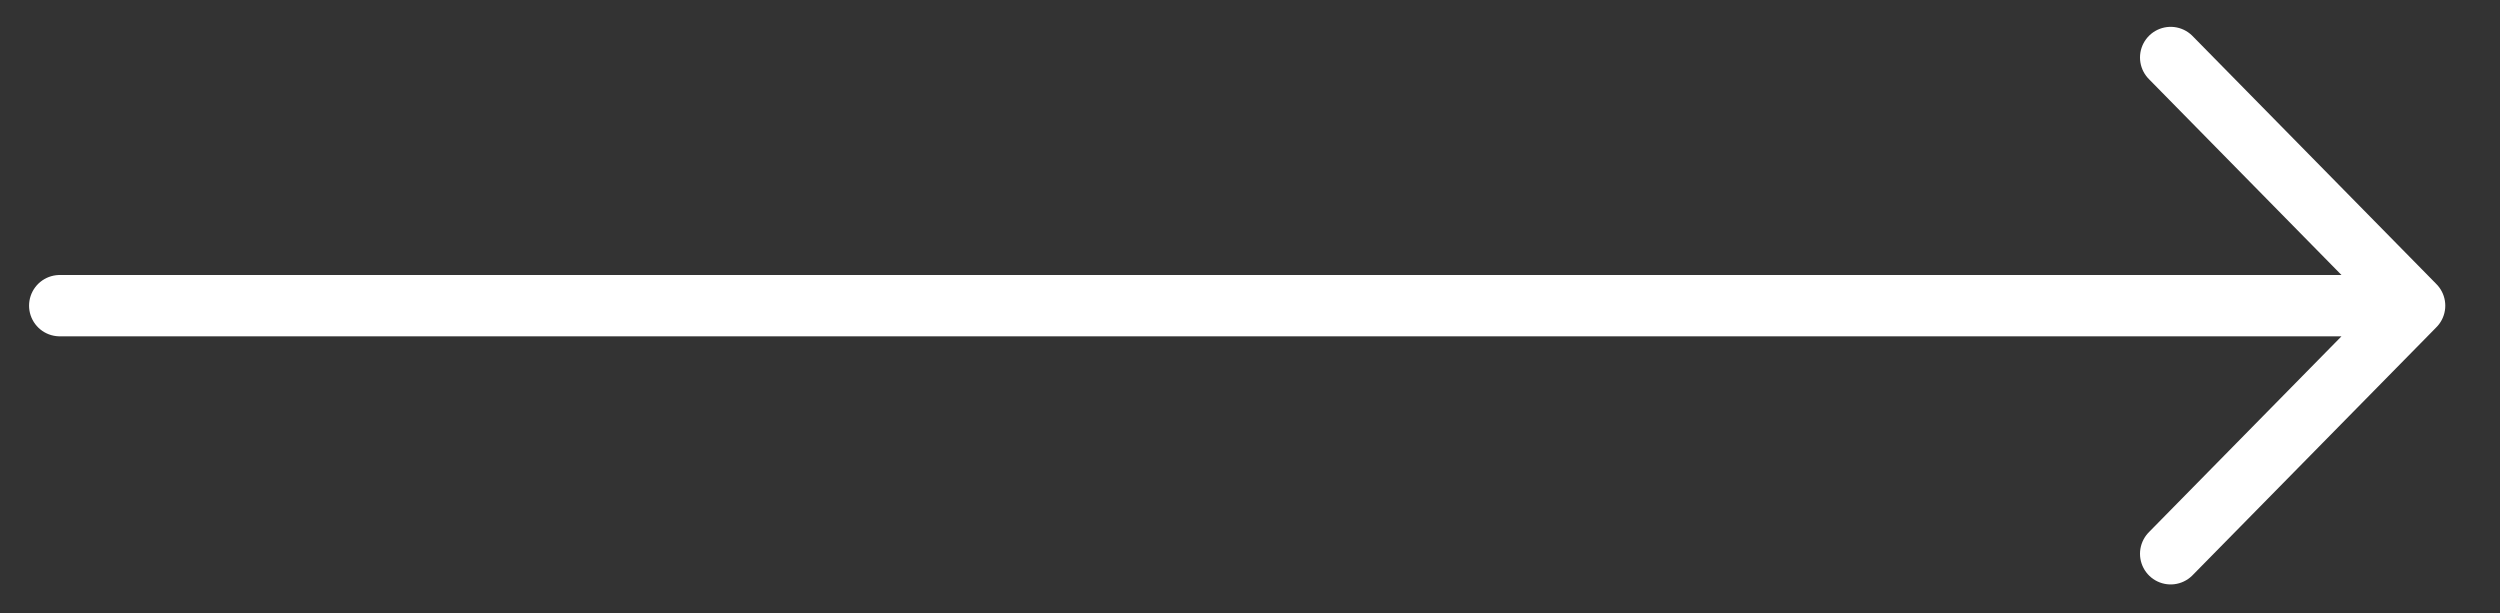 <svg width="53" height="13" viewBox="0 0 53 13" fill="none" xmlns="http://www.w3.org/2000/svg">
<rect x="0" y="0" width="53" height="13" fill="#333333" stroke="none"/>
<path d="M46.018 1.219L51.19 6.48M51.19 6.48L46.018 11.74M51.19 6.48H1.266" stroke="white" stroke-width="1.3" stroke-linecap="round"/>
</svg>
